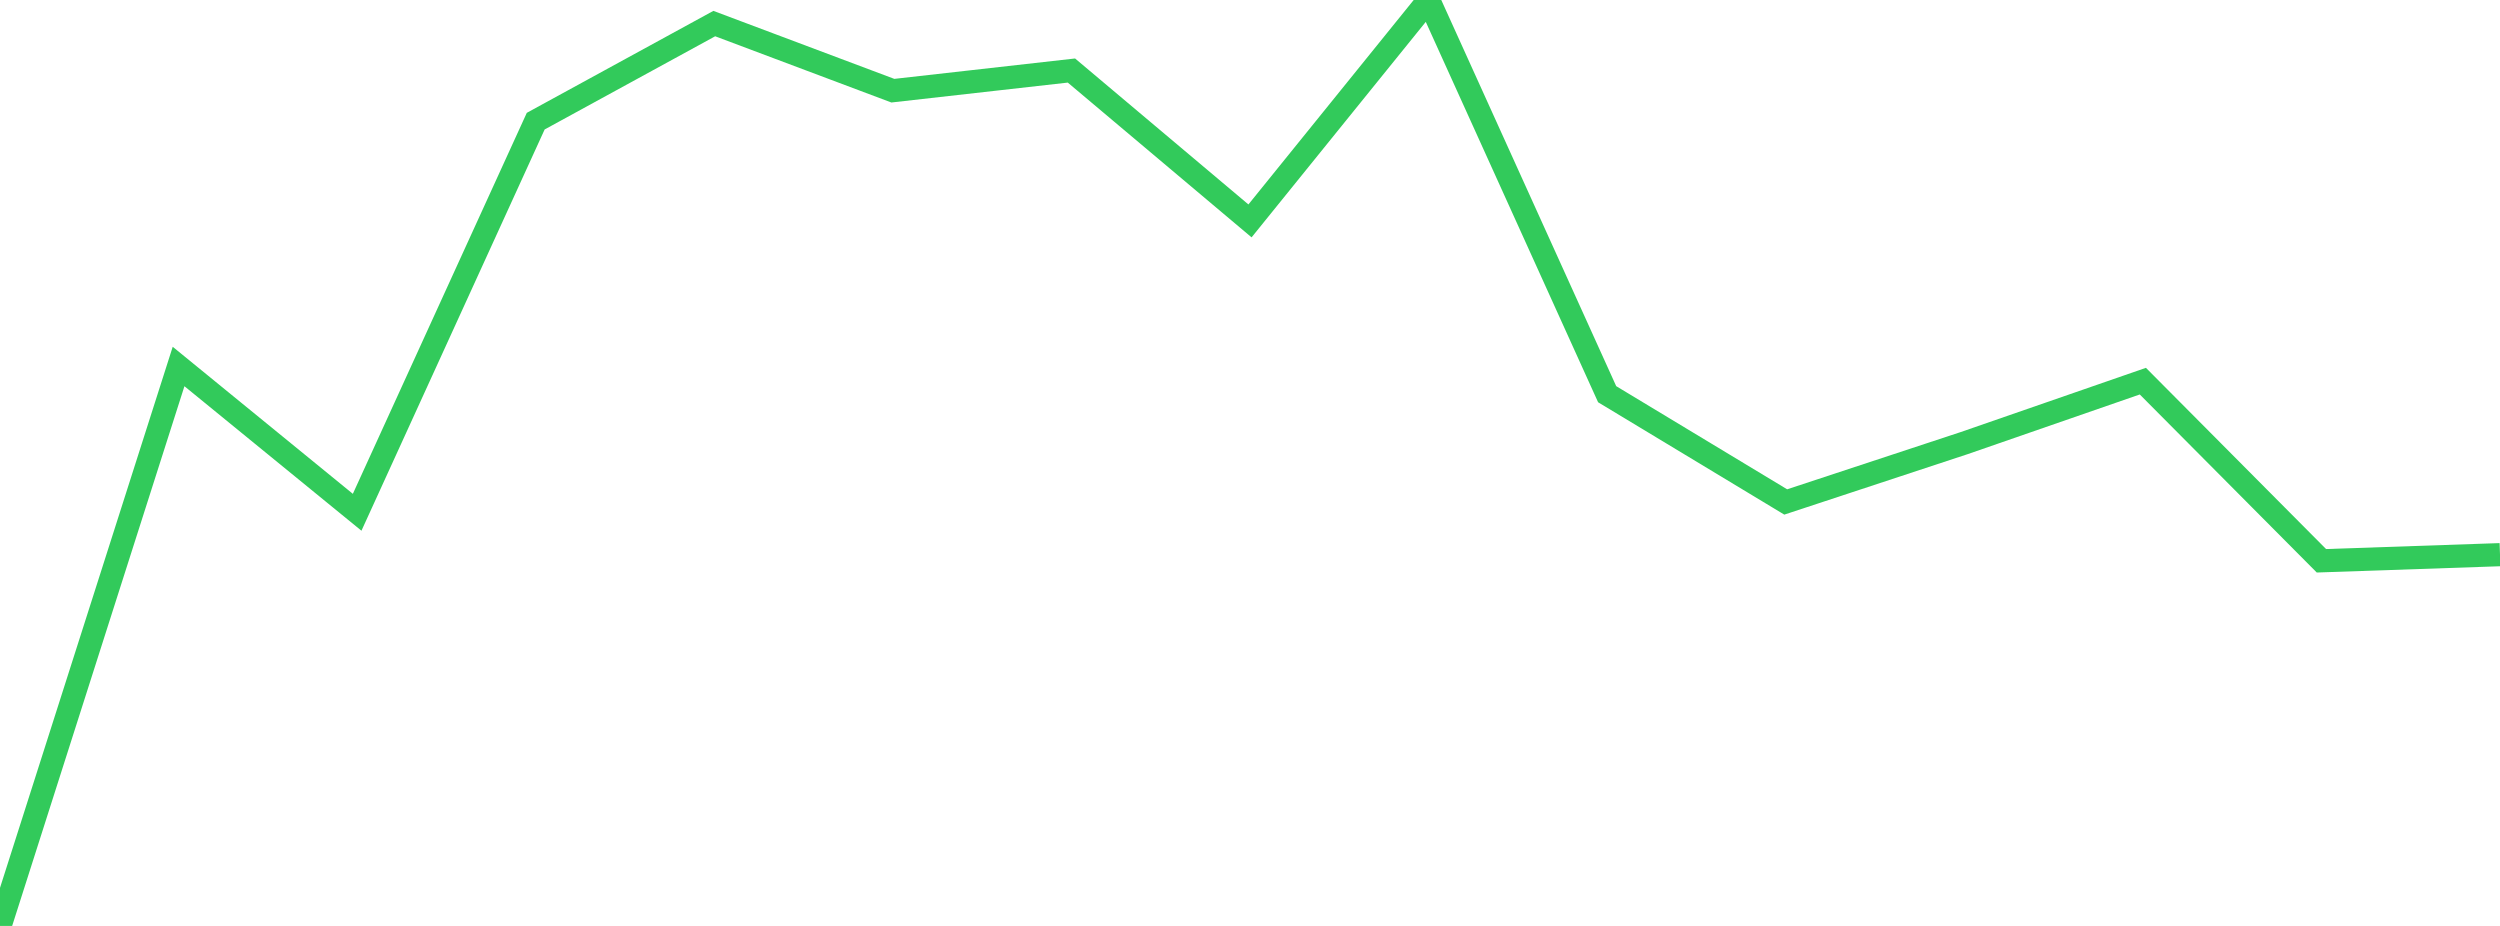 <?xml version="1.0" standalone="no"?>
<!DOCTYPE svg PUBLIC "-//W3C//DTD SVG 1.1//EN" "http://www.w3.org/Graphics/SVG/1.1/DTD/svg11.dtd">

<svg width="135" height="50" viewBox="0 0 135 50" preserveAspectRatio="none" 
  xmlns="http://www.w3.org/2000/svg"
  xmlns:xlink="http://www.w3.org/1999/xlink">


<polyline points="0.0, 50.0 9.643, 19.791 19.286, 27.663 28.929, 6.542 38.571, 1.273 48.214, 4.897 57.857, 3.809 67.5, 11.929 77.143, 0.0 86.786, 21.287 96.429, 27.106 106.071, 23.926 115.714, 20.582 125.357, 30.282 135.0, 29.952" fill="none" stroke="#32ca5b" stroke-width="1.25"/>

</svg>